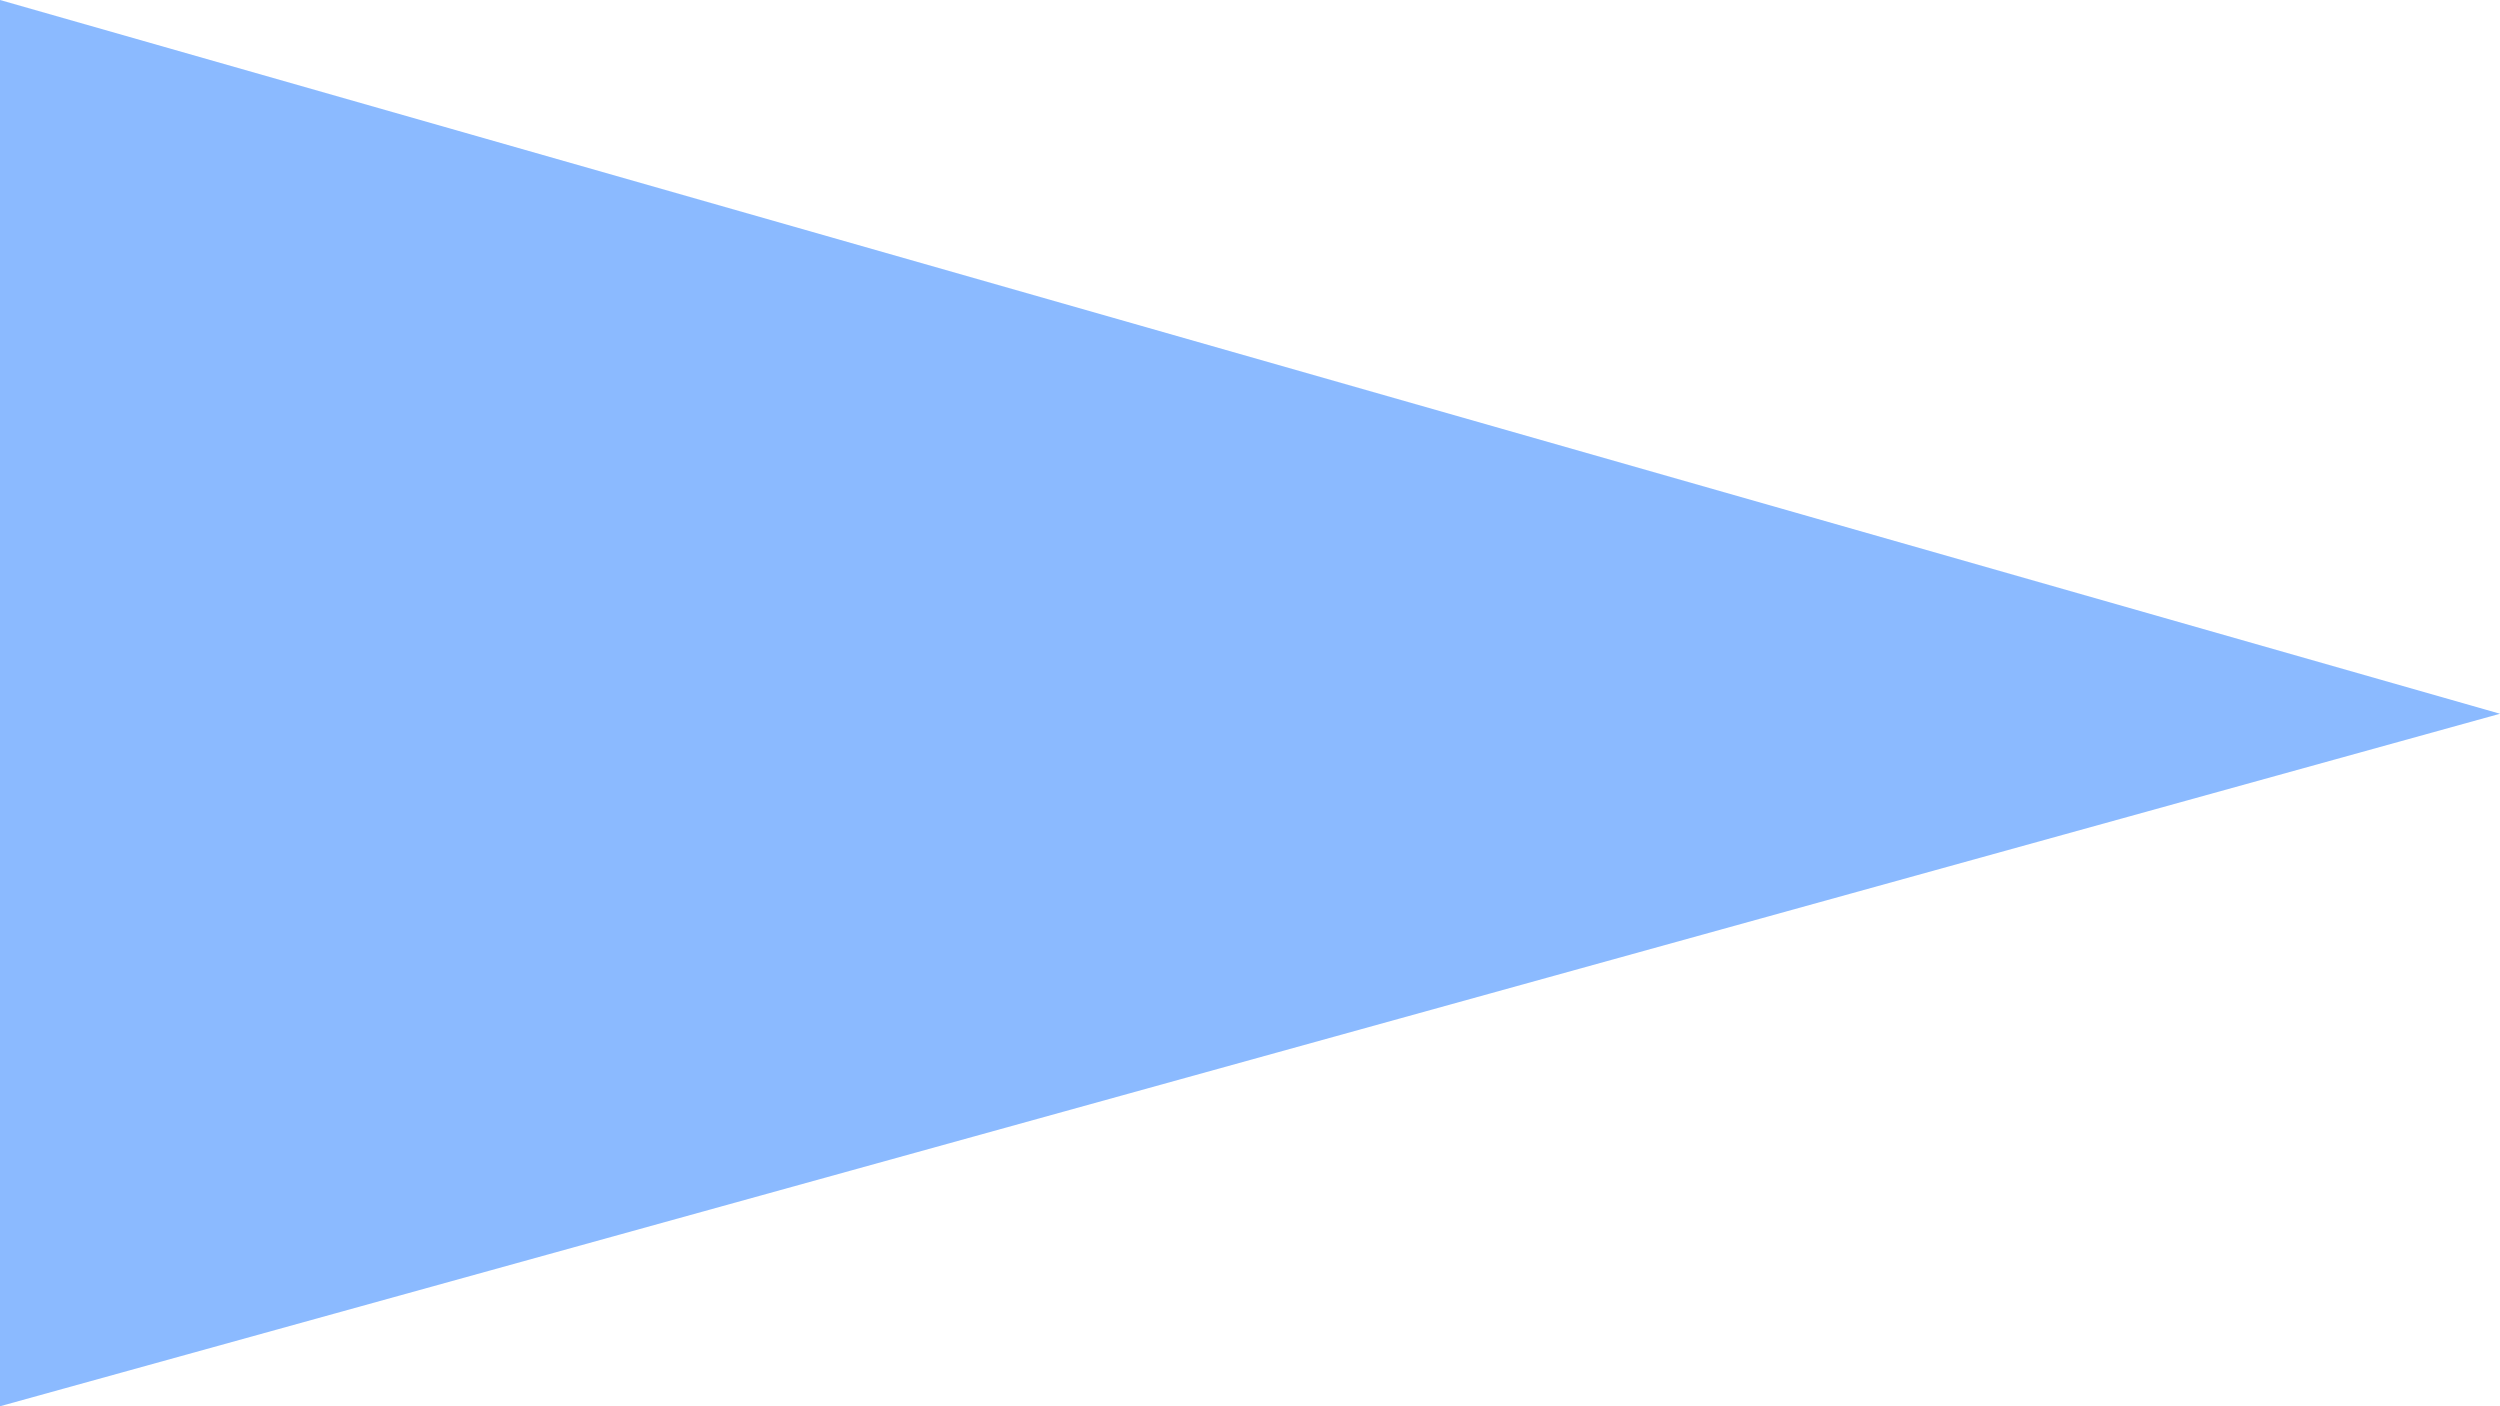 <?xml version="1.0" encoding="UTF-8"?> <svg xmlns="http://www.w3.org/2000/svg" width="16" height="9" viewBox="0 0 16 9" fill="none"><path d="M16 4.568L5.79022e-07 -6.99382e-07L1.85619e-07 9L16 4.568Z" fill="#8BBAFF"></path></svg> 